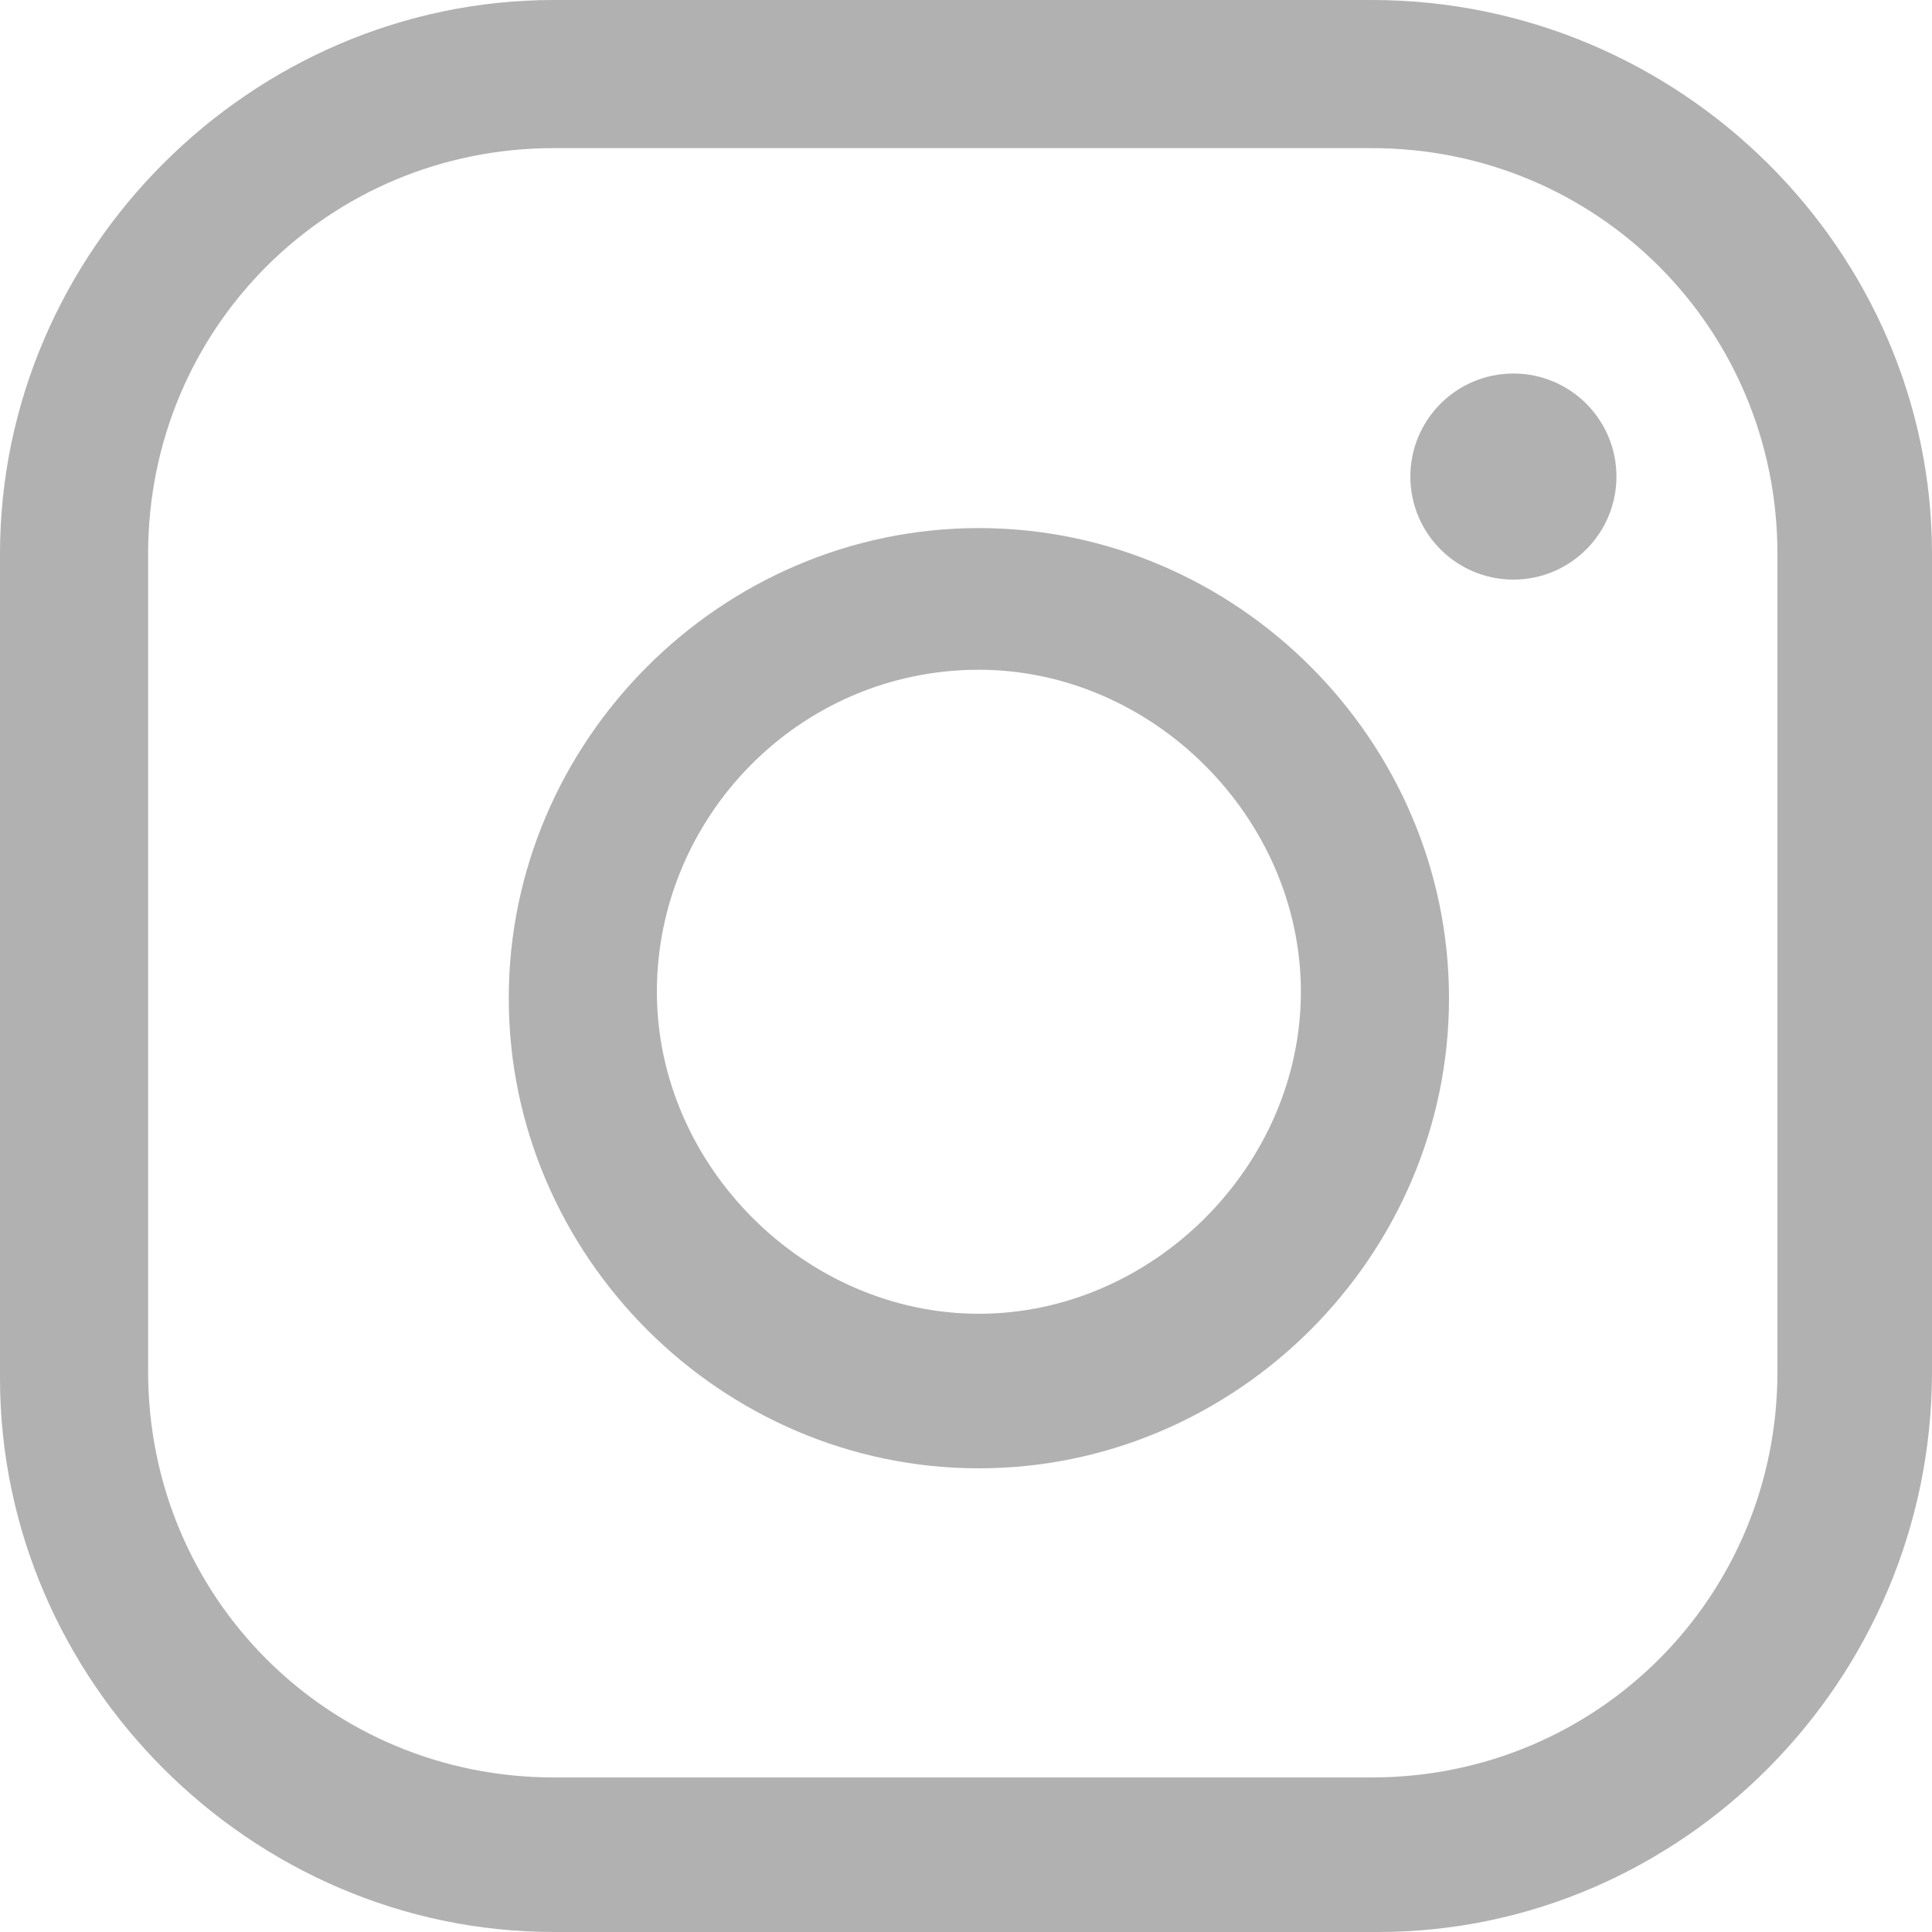 <?xml version="1.0" encoding="utf-8"?>
<!-- Generator: Adobe Illustrator 26.0.2, SVG Export Plug-In . SVG Version: 6.00 Build 0)  -->
<svg version="1.1" id="レイヤー_1" xmlns="http://www.w3.org/2000/svg" xmlns:xlink="http://www.w3.org/1999/xlink" x="0px"
	 y="0px" viewBox="0 0 30 30" style="enable-background:new 0 0 30 30;" xml:space="preserve">
<style type="text/css">
	.st0{fill:#B1B1B1;}
	.st1{fill-rule:evenodd;clip-rule:evenodd;fill:#B1B1B1;}
</style>
<g>
	<path class="st0" d="M21.4,30H8.6C3.9,30,0,26.1,0,21.4V8.6C0,3.9,3.9,0,8.6,0h12.7C26.1,0,30,3.9,30,8.6v12.7
		C30,26.1,26.1,30,21.4,30z M8.6,2.3c-3.5,0-6.3,2.8-6.3,6.3v12.7c0,3.5,2.8,6.3,6.3,6.3h12.7c3.5,0,6.3-2.8,6.3-6.3V8.6
		c0-3.5-2.8-6.3-6.3-6.3C21.3,2.3,8.6,2.3,8.6,2.3z"/>
	<path class="st0" d="M15.2,22.8c-4,0-7.3-3.3-7.3-7.3s3.3-7.3,7.3-7.3s7.3,3.3,7.3,7.3S19.2,22.8,15.2,22.8z M15.2,10.4
		c-2.8,0-5,2.3-5,5s2.3,5,5,5s5-2.3,5-5S17.9,10.4,15.2,10.4z"/>
	<circle class="st1" cx="23.5" cy="7.4" r="1.6"/>
</g>
</svg>
